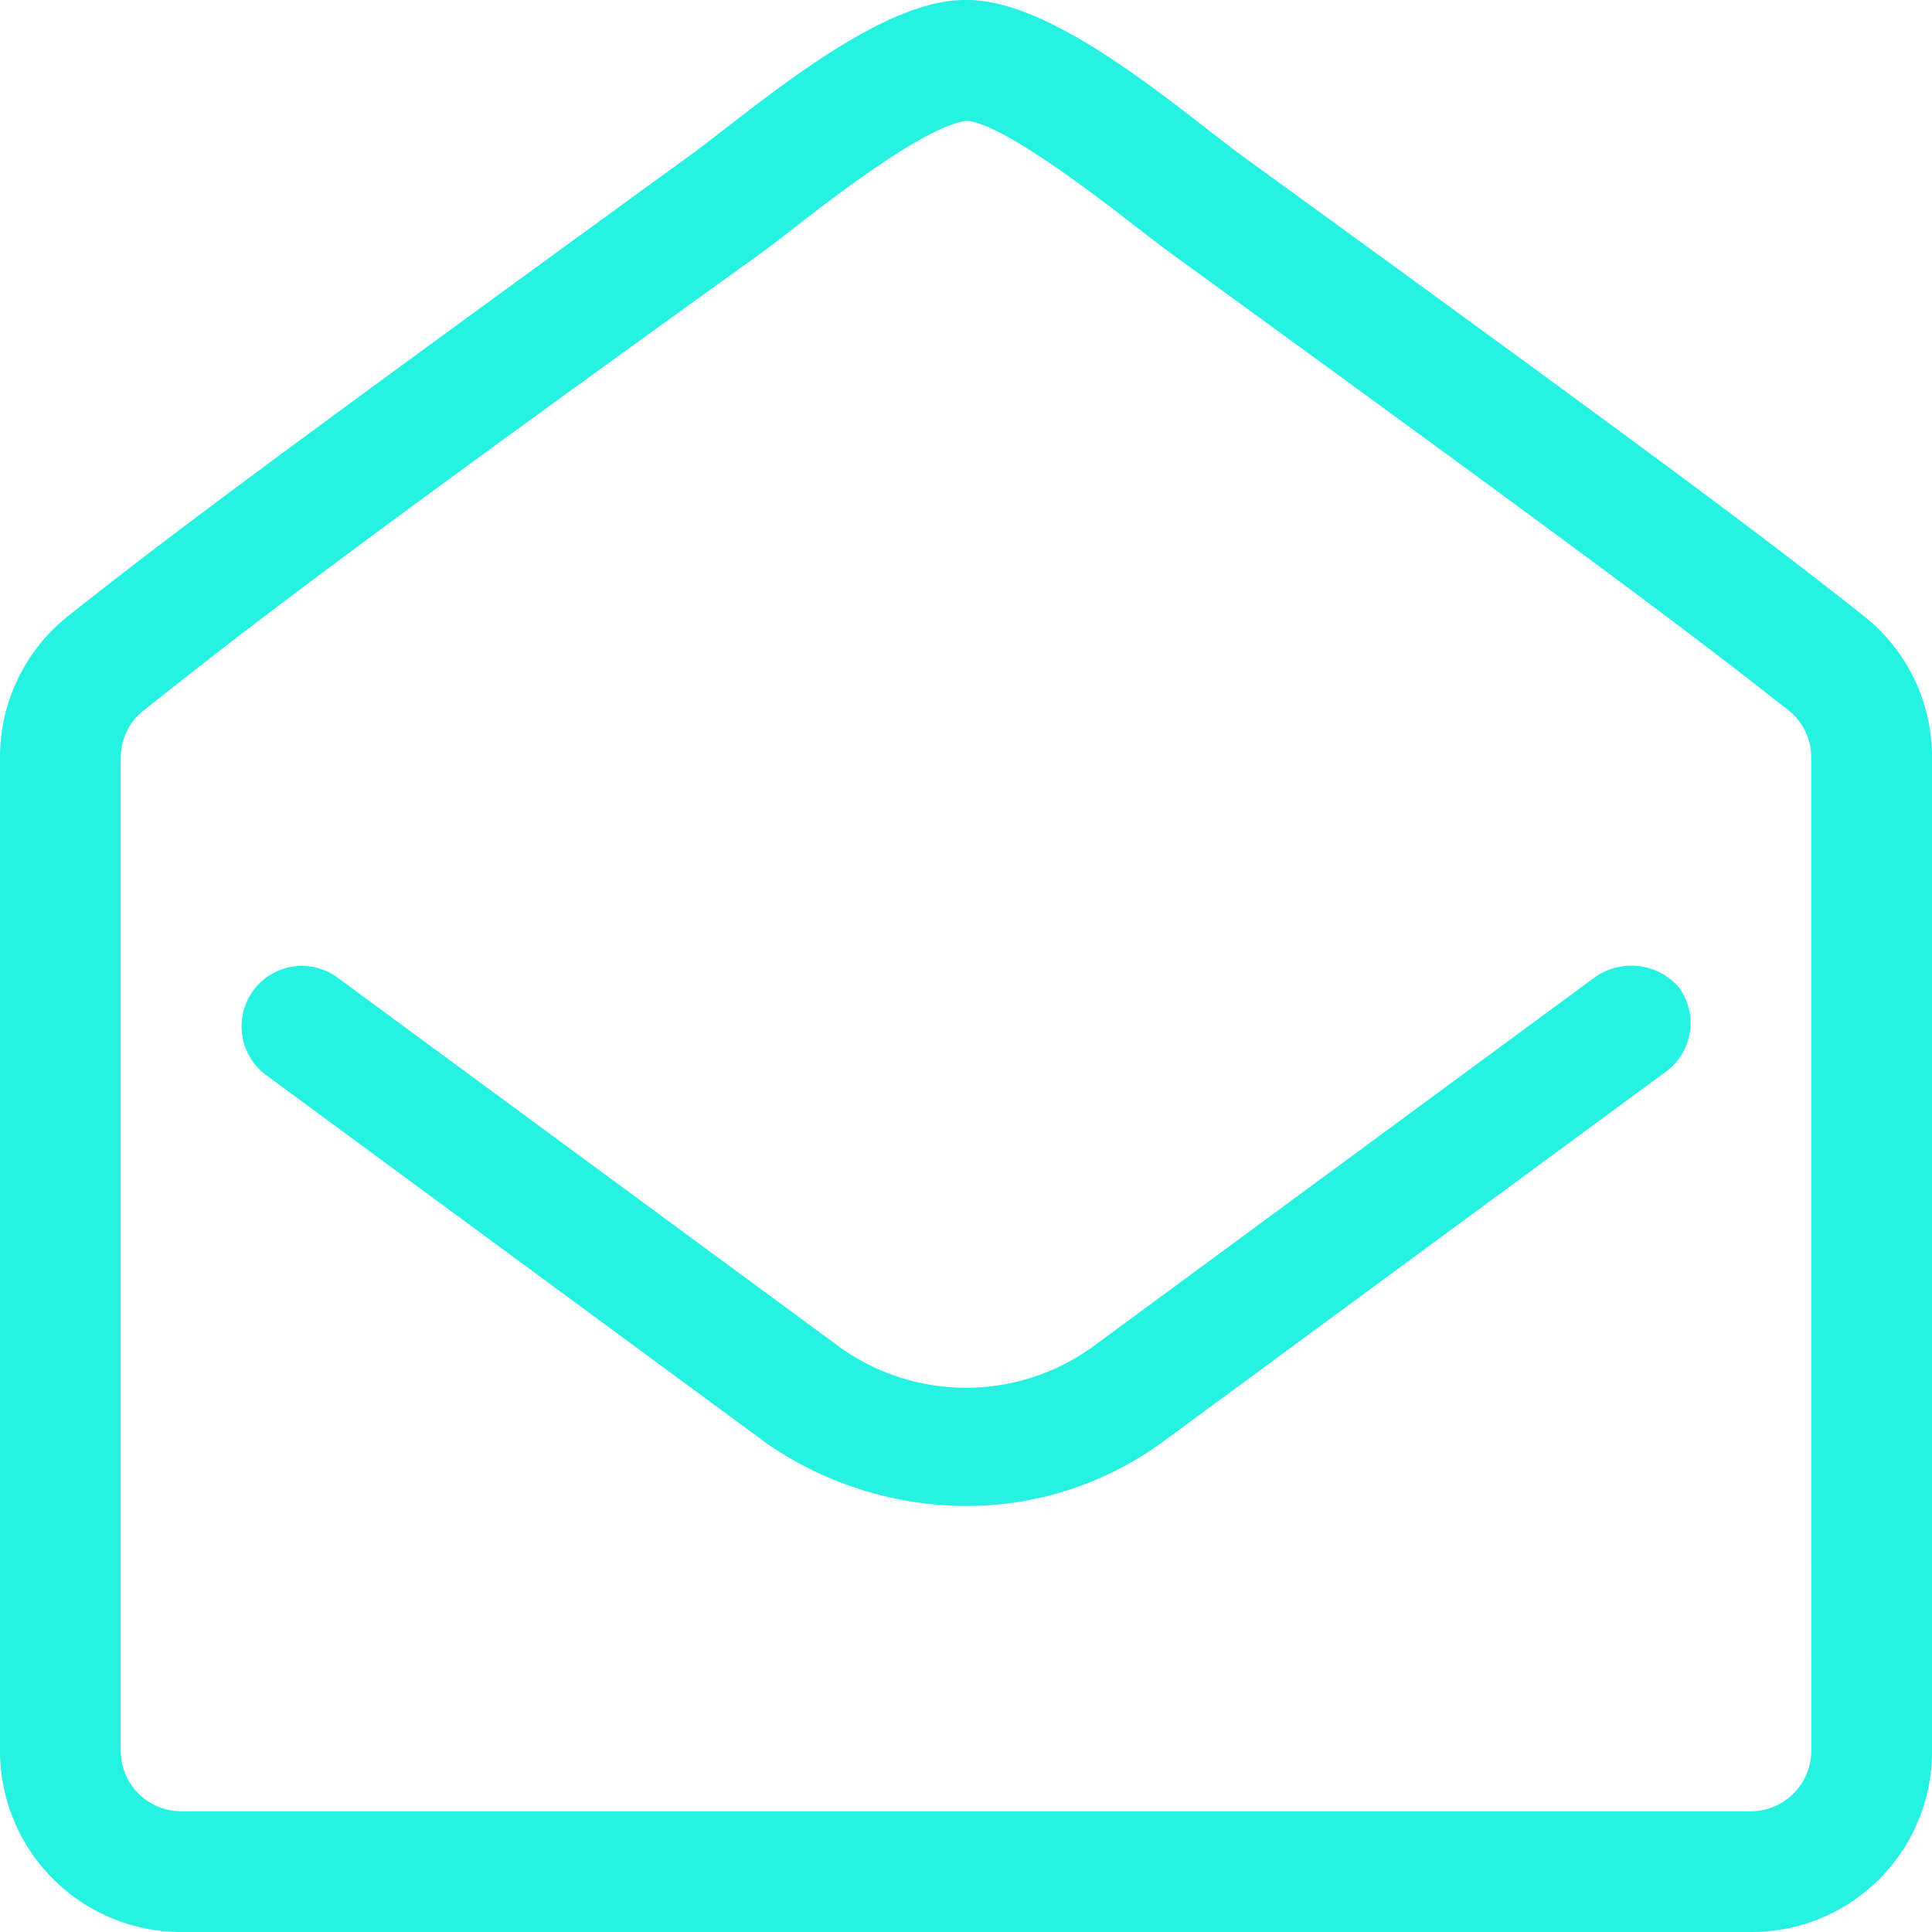 <svg xmlns="http://www.w3.org/2000/svg" width="60" height="60" viewBox="0 0 60 60"><path id="Path_25161" data-name="Path 25161" d="M27.844-33.4c-2.916-2.3-5.332-4.145-19.254-14.25C6.645-49.077,2.777-52.5.047-52.5H-.047c-2.73,0-6.6,3.423-8.555,4.849C-22.514-37.547-24.932-35.7-27.846-33.4A5.6,5.6,0,0,0-30-28.969V1.875A5.626,5.626,0,0,0-24.375,7.5h48.75A5.6,5.6,0,0,0,30,1.98V-28.969a5.574,5.574,0,0,0-2.156-4.43ZM26.25,1.875A1.877,1.877,0,0,1,24.375,3.75h-48.75A1.879,1.879,0,0,1-26.25,1.875V-28.969a1.867,1.867,0,0,1,.726-1.48c2.742-2.164,4.982-3.993,19.137-14.175.349-.255.756-.57,1.2-.917,1.1-.85,4.005-3.1,5.229-3.207,1.135.112,4.036,2.359,5.132,3.207.449.347.855.662,1.214.924,14.145,10.275,16.383,12,19.16,14.18a1.851,1.851,0,0,1,.7,1.468ZM19.512-22.137,3.949-10.685a6.72,6.72,0,0,1-7.9,0L-19.514-22.137a1.87,1.87,0,0,0-2.621.4,1.881,1.881,0,0,0,.4,2.625L-6.173-7.662A10.954,10.954,0,0,0,0-5.73,10.32,10.32,0,0,0,6.176-7.77L21.738-19.221a1.872,1.872,0,0,0,.4-2.618A1.957,1.957,0,0,0,19.512-22.137Z" transform="translate(30 52.5)" fill="#26f2e1"></path></svg>